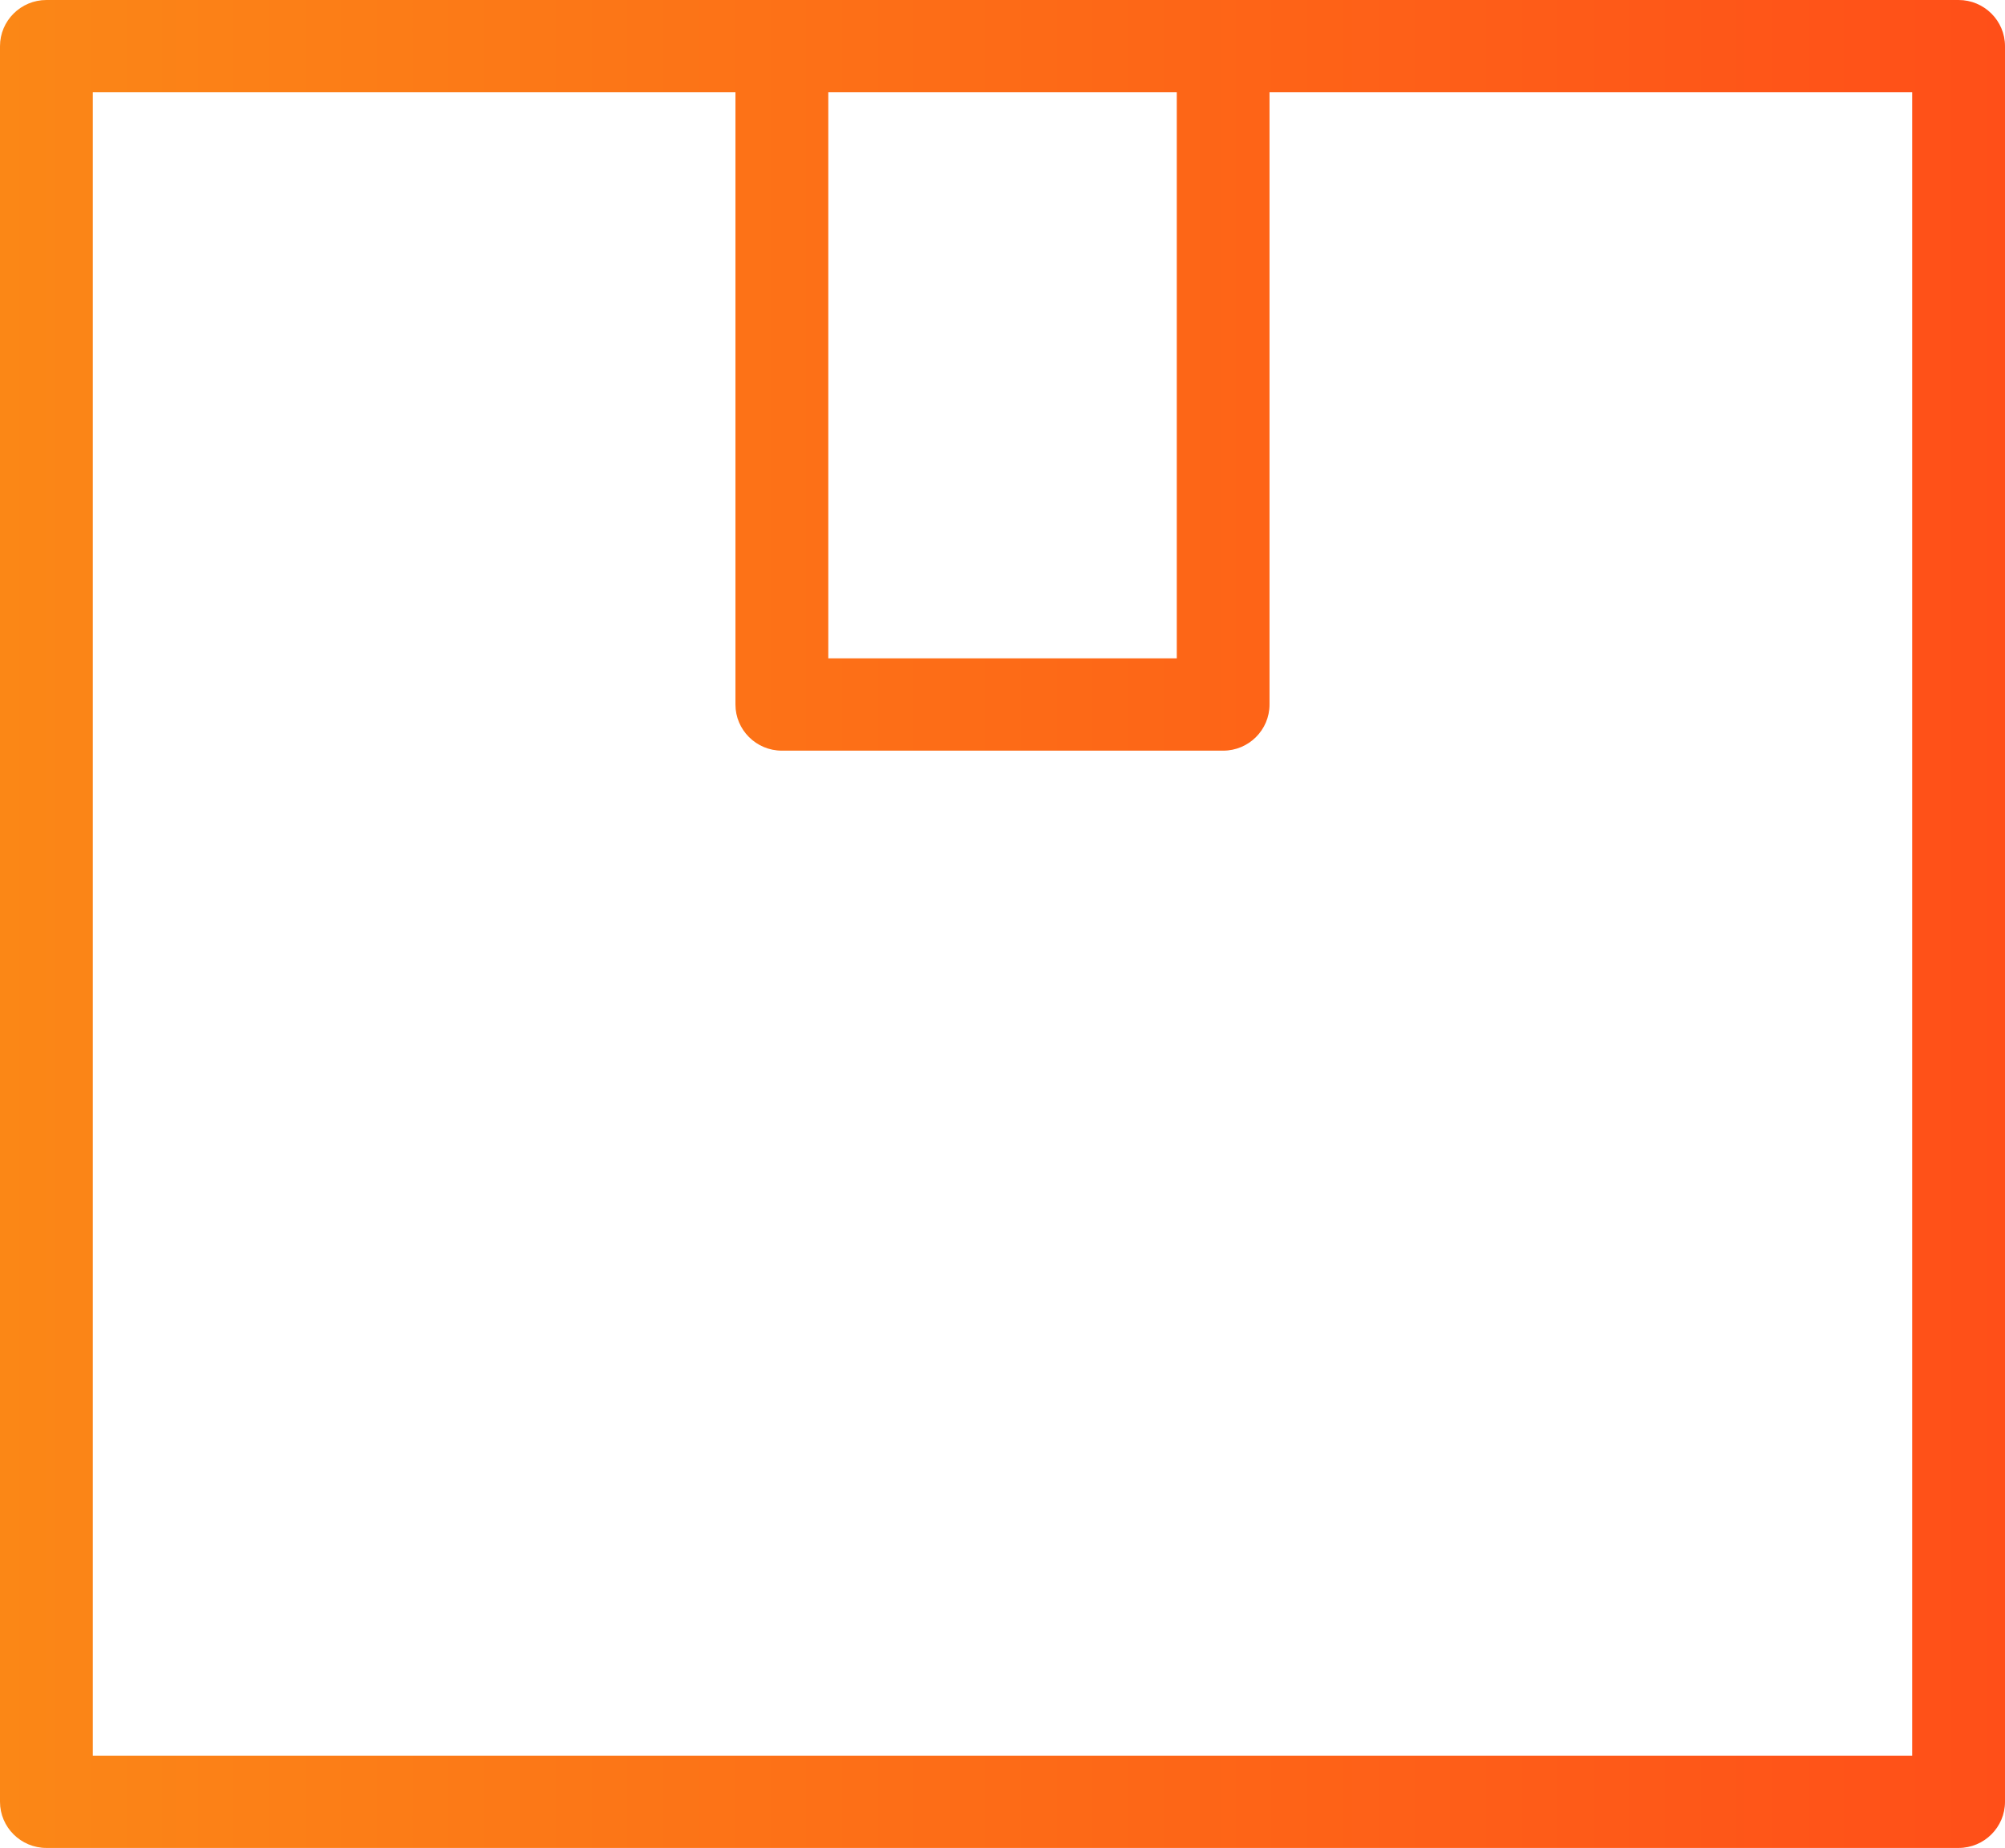 <svg width="51" height="47" viewBox="0 0 51 47" fill="none" xmlns="http://www.w3.org/2000/svg">
<path id="Icon1 " d="M0 45.826C0 46.474 0.53 47 1.18 47H49.82C50.471 47 51 46.473 51 45.826V1.174C51 0.526 50.47 0 49.82 0H1.18C0.53 0 0 0.527 0 1.174V45.826ZM21.069 2.348H29.933V16.745H21.069V2.348ZM2.361 2.348H18.707V17.919C18.707 18.566 19.237 19.092 19.887 19.092H31.113C31.764 19.092 32.292 18.565 32.292 17.919V2.348H48.639V44.653H2.361V2.348Z" fill="url(#paint0_linear_759_20255)"/>
<defs>
<linearGradient id="paint0_linear_759_20255" x1="51" y1="23.5" x2="-15.445" y2="23.5" gradientUnits="userSpaceOnUse">
<stop stop-color="#FF4F18"/>
<stop offset="1" stop-color="#FA9816"/>
</linearGradient>
</defs>
</svg>
